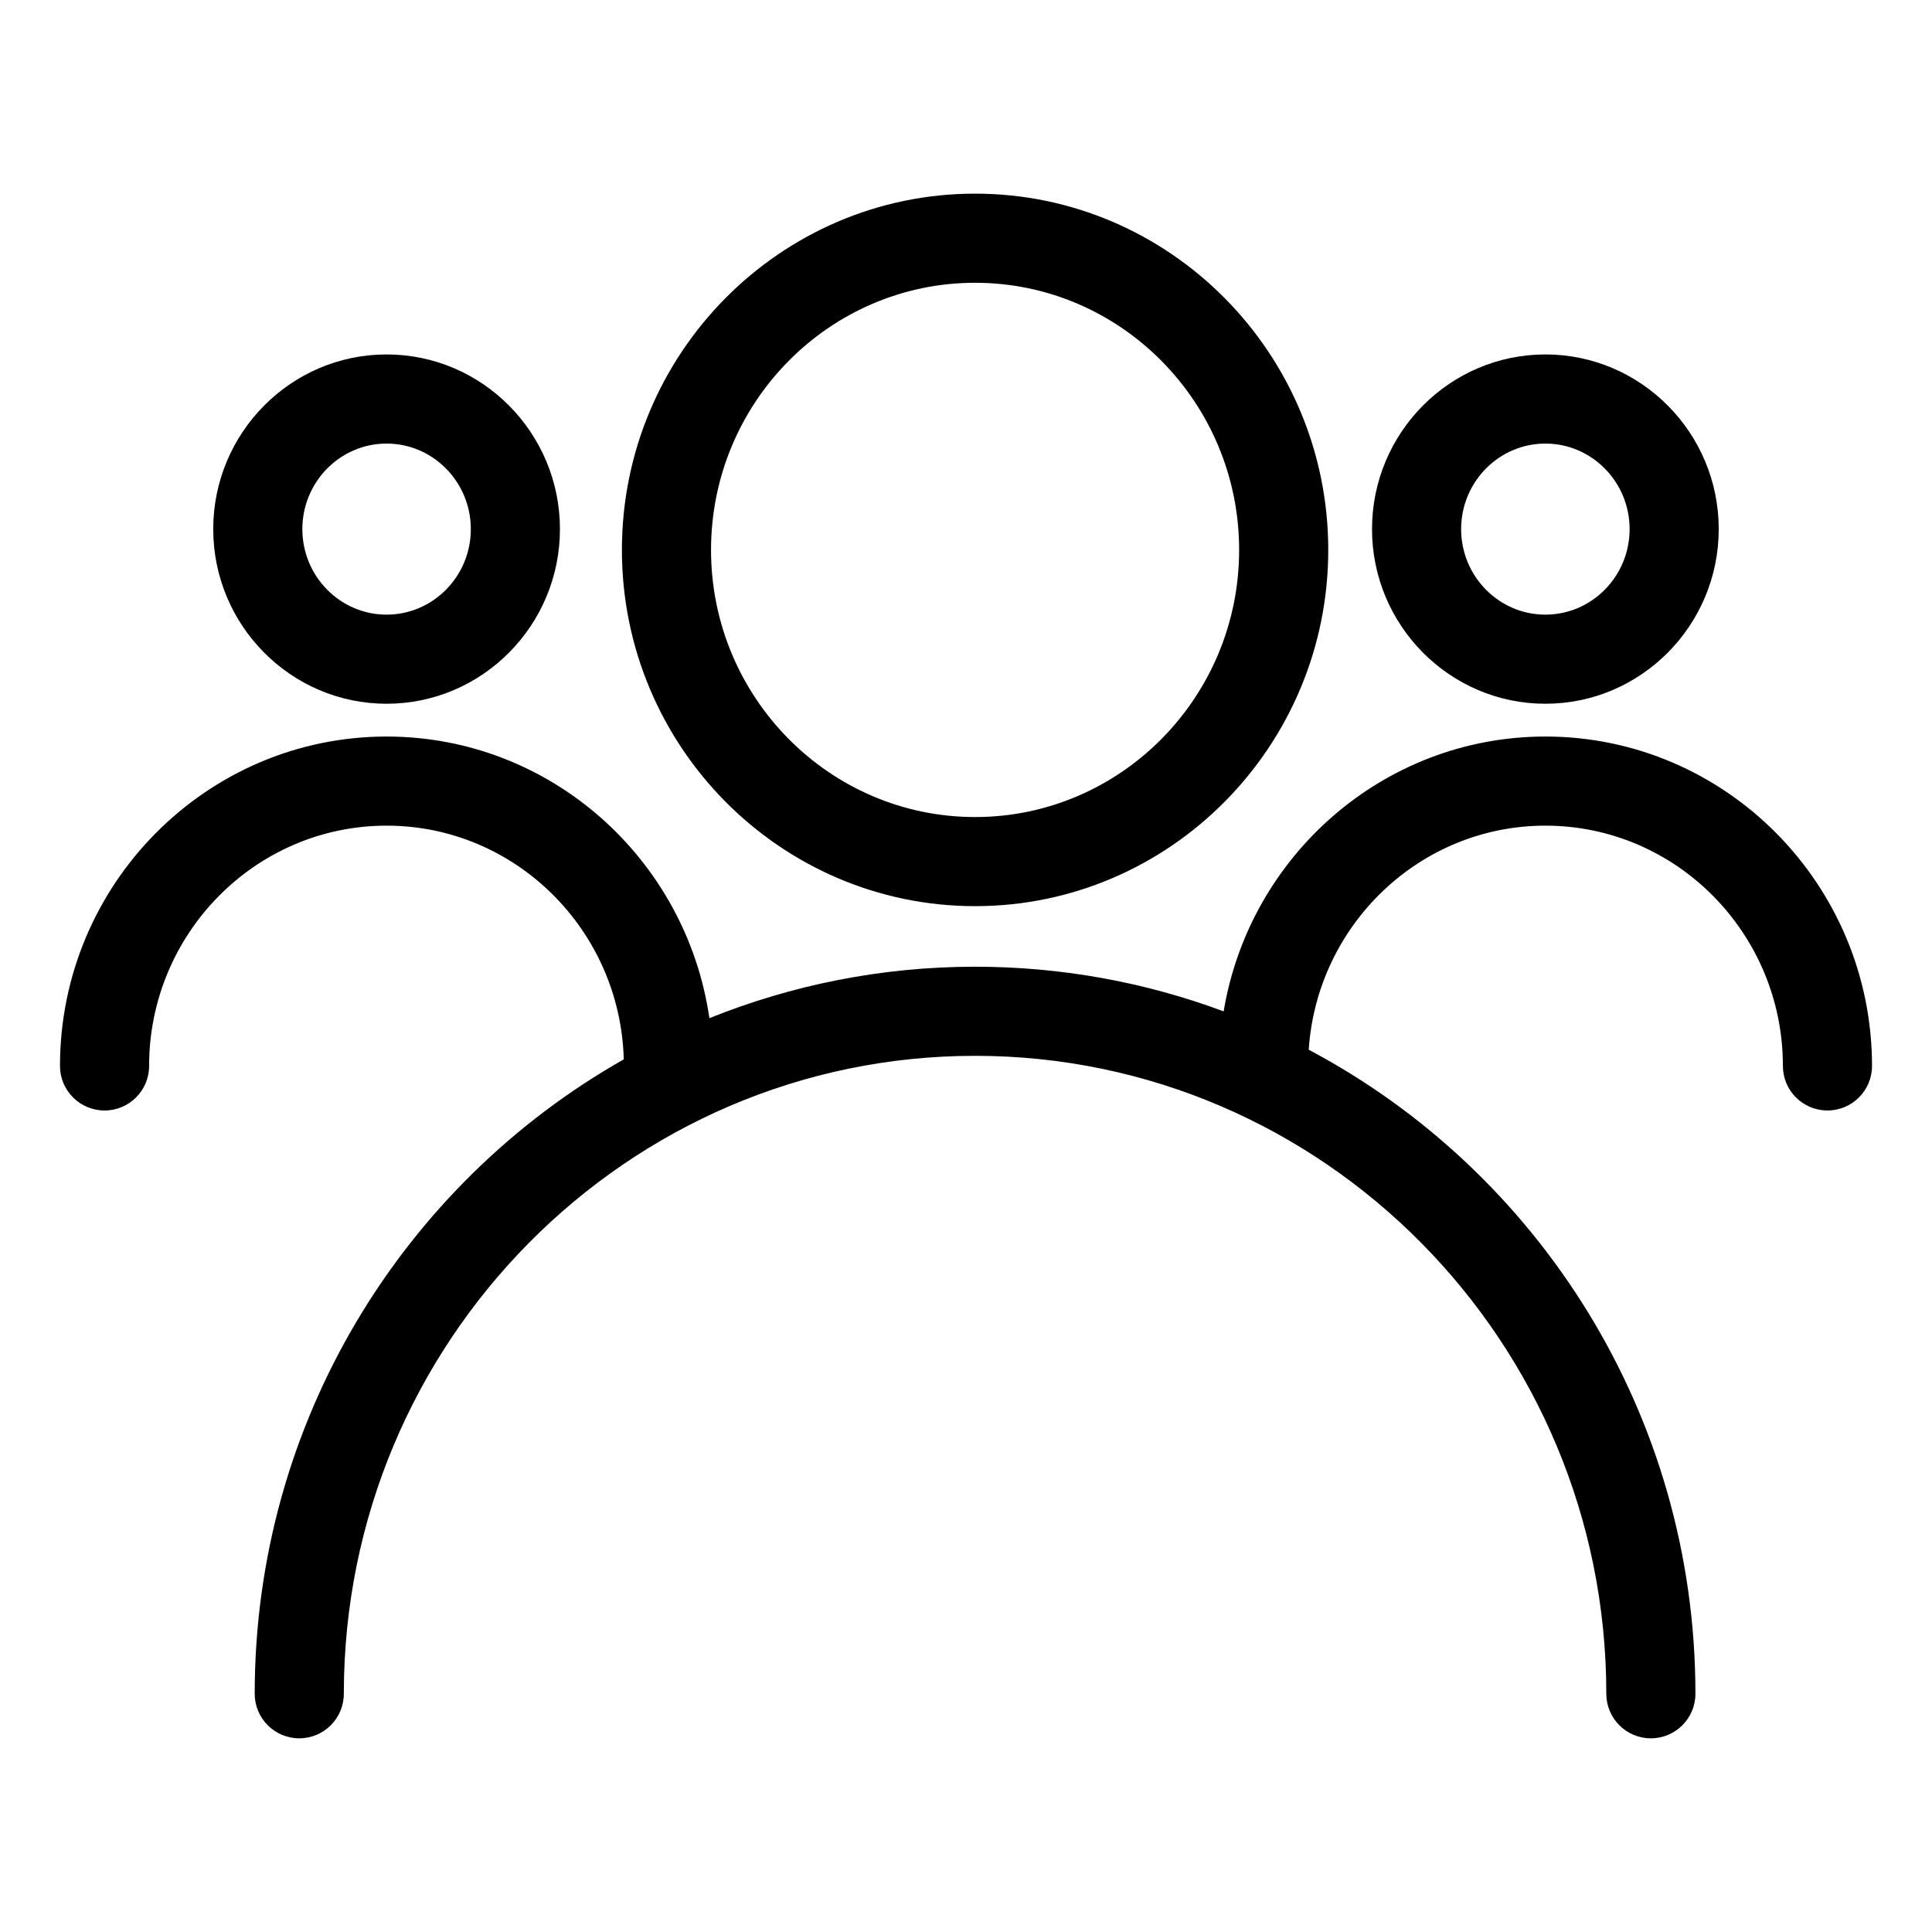 <?xml version="1.0" encoding="UTF-8"?>
<!-- Uploaded to: ICON Repo, www.iconrepo.com, Generator: ICON Repo Mixer Tools -->
<svg fill="#000000" width="800px" height="800px" version="1.1" viewBox="144 144 512 512" xmlns="http://www.w3.org/2000/svg">
 <g>
  <path d="m402.41 384.14c51.609 0 93.59-42.344 93.59-94.395-0.008-52.066-41.988-94.426-93.59-94.426s-93.598 42.359-93.598 94.426c0 52.051 41.988 94.395 93.598 94.395zm0-165.2c38.582 0 69.973 31.762 69.973 70.809 0 39.031-31.387 70.777-69.973 70.777-38.59 0-69.98-31.746-69.98-70.777 0-39.043 31.395-70.809 69.98-70.809z"/>
  <path d="m246.45 330.5c25.332 0 45.941-20.766 45.941-46.281 0-25.52-20.609-46.289-45.941-46.289s-45.941 20.766-45.941 46.289c0 25.516 20.609 46.281 45.941 46.281zm0-68.949c12.305 0 22.324 10.172 22.324 22.672s-10.012 22.664-22.324 22.664-22.324-10.164-22.324-22.664c0-12.504 10.023-22.672 22.324-22.672z"/>
  <path d="m553.54 330.5c25.332 0 45.941-20.766 45.941-46.281 0-25.52-20.609-46.289-45.941-46.289s-45.941 20.766-45.941 46.289c0 25.516 20.609 46.281 45.941 46.281zm0-68.949c12.305 0 22.324 10.172 22.324 22.672s-10.012 22.664-22.324 22.664-22.324-10.164-22.324-22.664c0-12.504 10.012-22.672 22.324-22.672z"/>
  <path d="m553.54 339.19c-42.824 0-78.398 31.574-85.262 72.832-20.539-7.652-42.738-11.832-65.875-11.832-24.859 0-48.609 4.871-70.406 13.633-6.109-42.148-42.09-74.633-85.539-74.633-47.727 0-86.559 39.164-86.559 87.293 0 6.519 5.289 11.809 11.809 11.809 6.519 0 11.809-5.289 11.809-11.809 0-35.109 28.238-63.676 62.938-63.676 34.125 0 61.93 27.641 62.852 61.938-58.305 33.02-97.805 95.98-97.805 168.12 0 6.519 5.289 11.809 11.809 11.809s11.809-5.289 11.809-11.809c0-93.219 75.043-169.06 167.29-169.06s167.28 75.84 167.28 169.06c0 6.519 5.289 11.809 11.809 11.809s11.809-5.289 11.809-11.809c0-74.051-41.629-138.44-102.48-170.68 2.195-33.102 29.457-59.379 62.723-59.379 34.699 0 62.938 28.566 62.938 63.676 0 6.519 5.289 11.809 11.809 11.809s11.809-5.289 11.809-11.809c-0.008-48.129-38.84-87.293-86.559-87.293z"/>
 </g>
</svg>